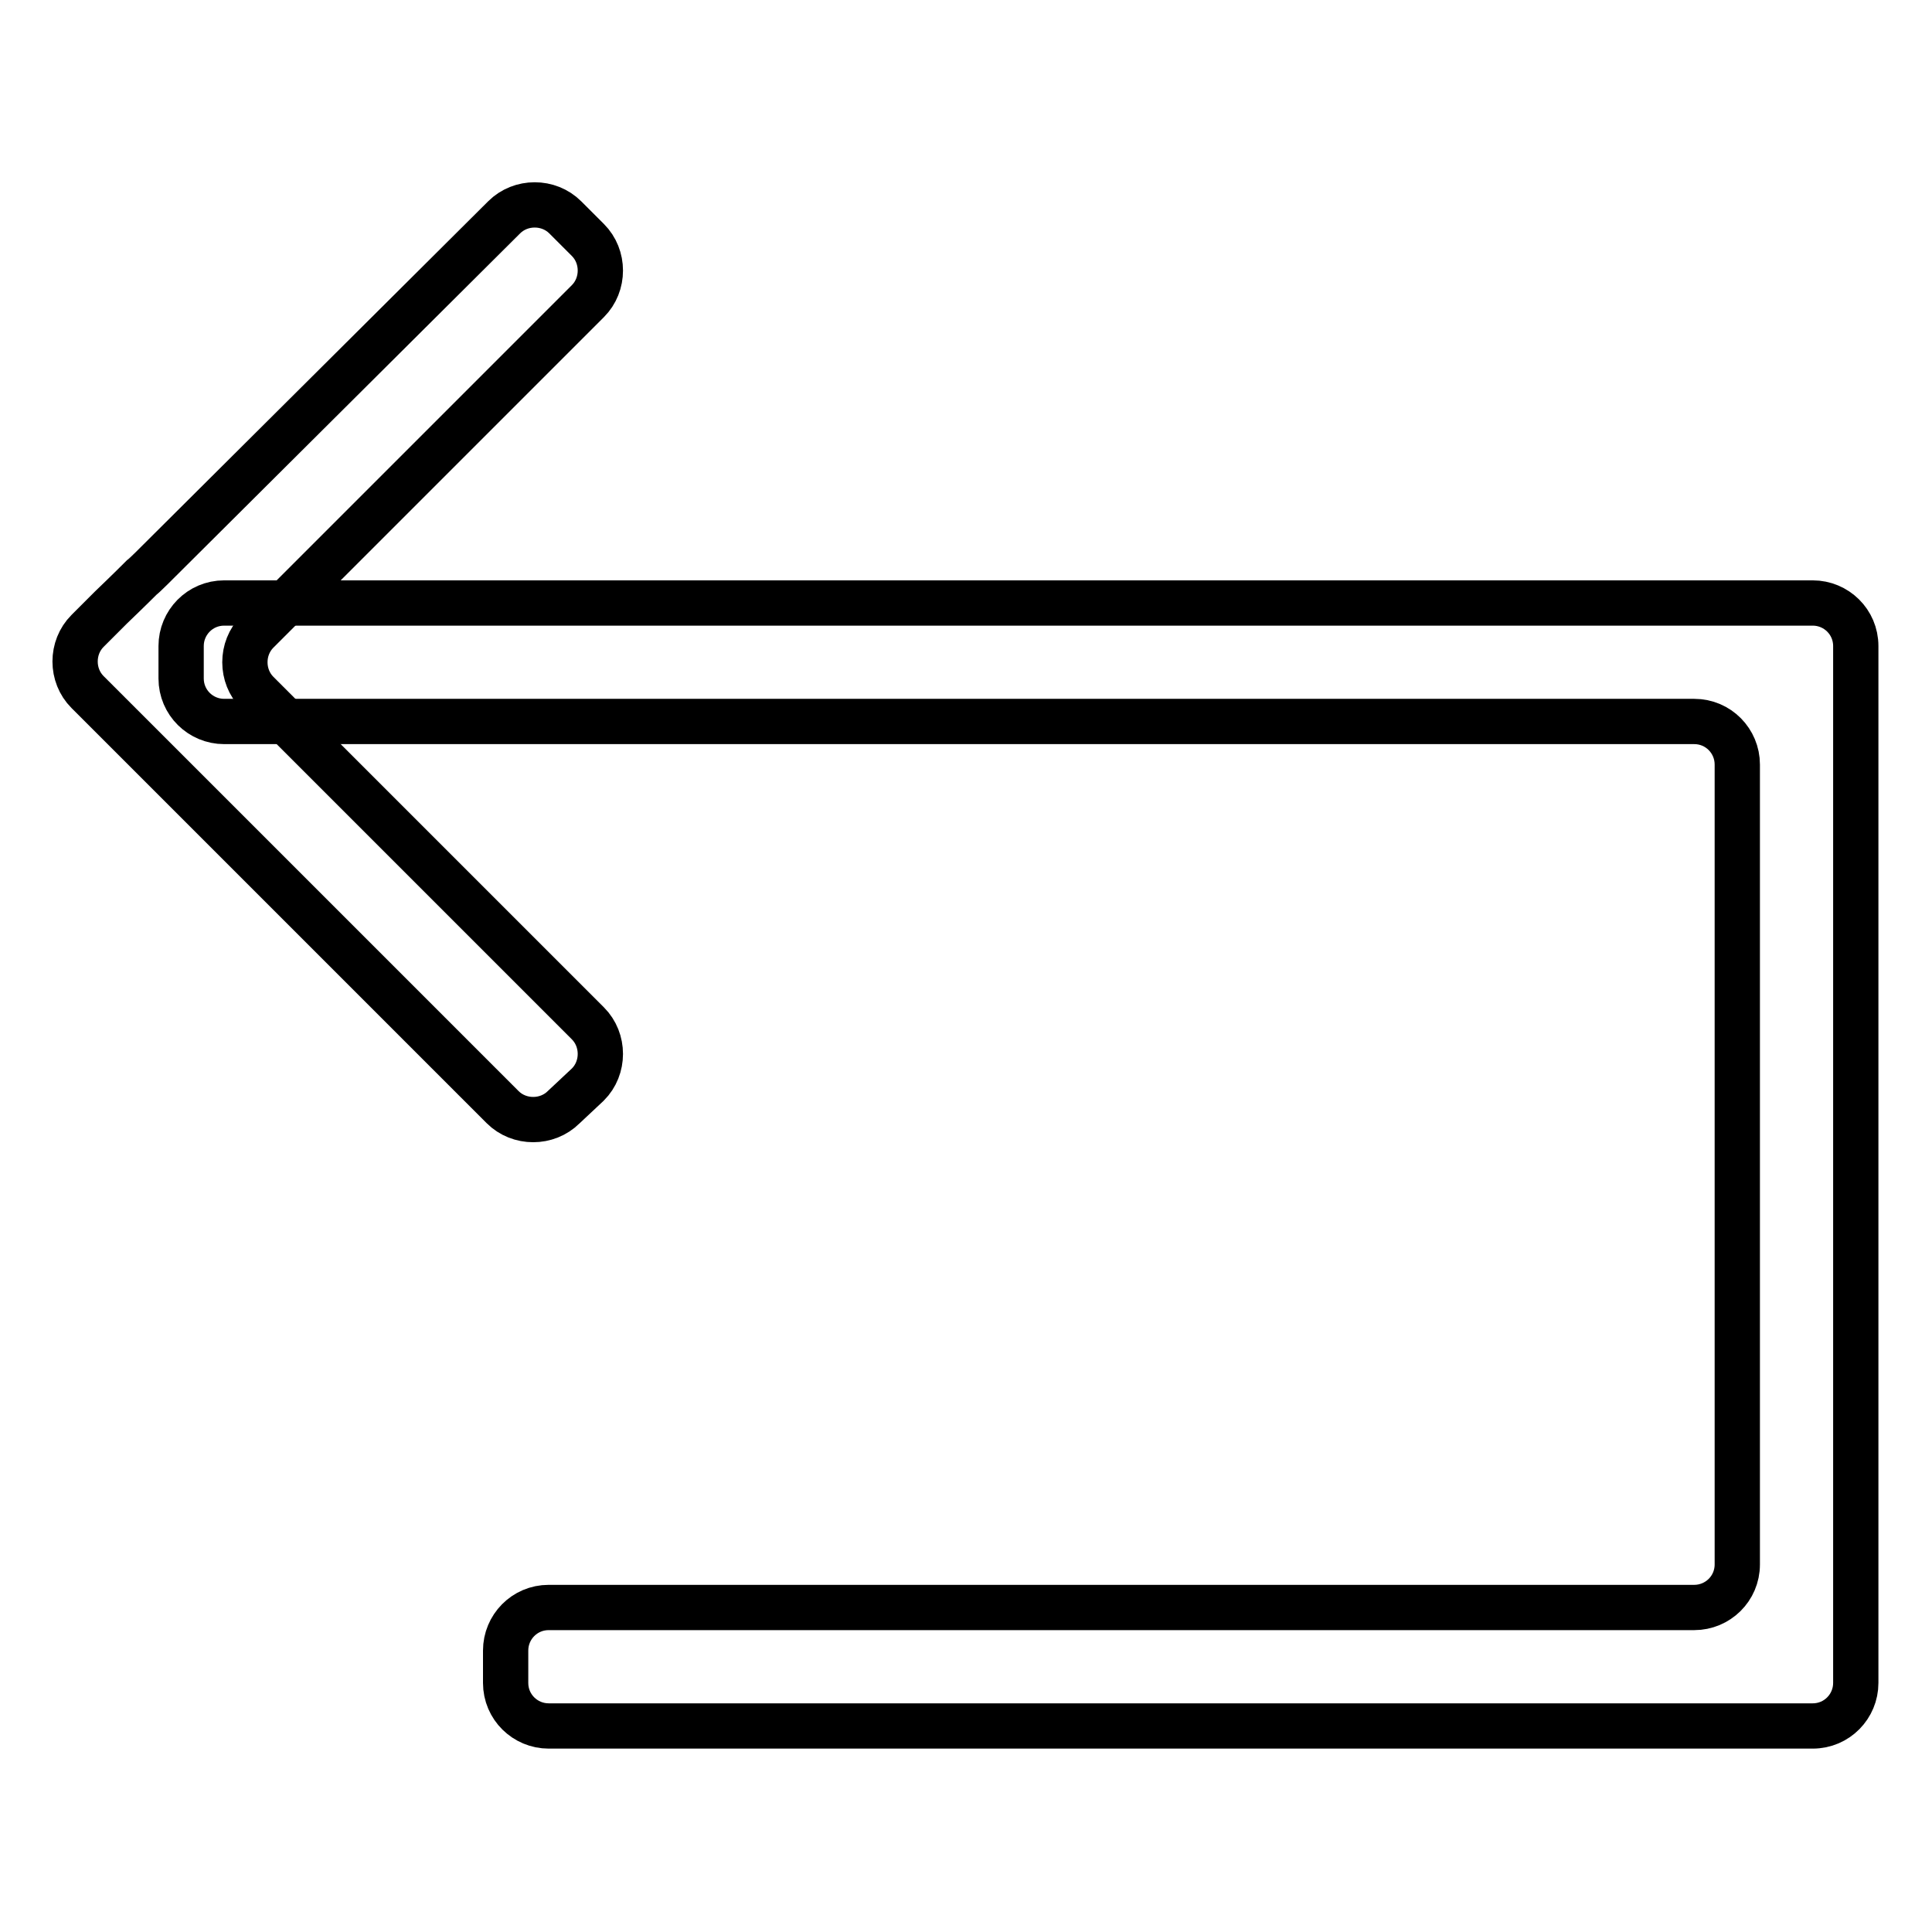 <?xml version="1.0" encoding="utf-8"?>
<!-- Svg Vector Icons : http://www.onlinewebfonts.com/icon -->
<!DOCTYPE svg PUBLIC "-//W3C//DTD SVG 1.1//EN" "http://www.w3.org/Graphics/SVG/1.1/DTD/svg11.dtd">
<svg version="1.1" xmlns="http://www.w3.org/2000/svg" xmlns:xlink="http://www.w3.org/1999/xlink" x="0px" y="0px" viewBox="0 0 256 256" enable-background="new 0 0 256 256" xml:space="preserve">
<g> <path stroke-width="6" fill-opacity="0" stroke="#000000"  d="M29.7,79.9c-3.2,0-5.7,2.6-5.7,5.7v4.3c0,3.2,2.6,5.7,5.7,5.7h194.8c3.2,0,5.7,2.6,5.7,5.7v106 c0,3.2-2.6,5.7-5.7,5.7H72.7c-3.2,0-5.7,2.6-5.7,5.7v4.3c0,3.2,2.6,5.7,5.7,5.7h167.5c3.2,0,5.7-2.6,5.7-5.7V85.6 c0-3.2-2.6-5.7-5.7-5.7H29.7z"/> <path stroke-width="6" fill-opacity="0" stroke="#000000"  d="M77.9,143.7c2.2-2.2,2.2-5.9,0-8.1L34.1,91.8c-2.2-2.2-2.2-5.9,0-8.1l43.8-43.8c2.2-2.2,2.2-5.9,0-8.1l-3-3 c-2.2-2.2-5.9-2.2-8.1,0L22.9,72.5c-2.2,2.2-4,4-4.1,4c0,0-1.8,1.8-4.1,4l-3.1,3.1c-2.2,2.2-2.2,5.9,0,8.1l55,55 c2.2,2.2,5.9,2.2,8.1,0L77.9,143.7z"/></g>
</svg>